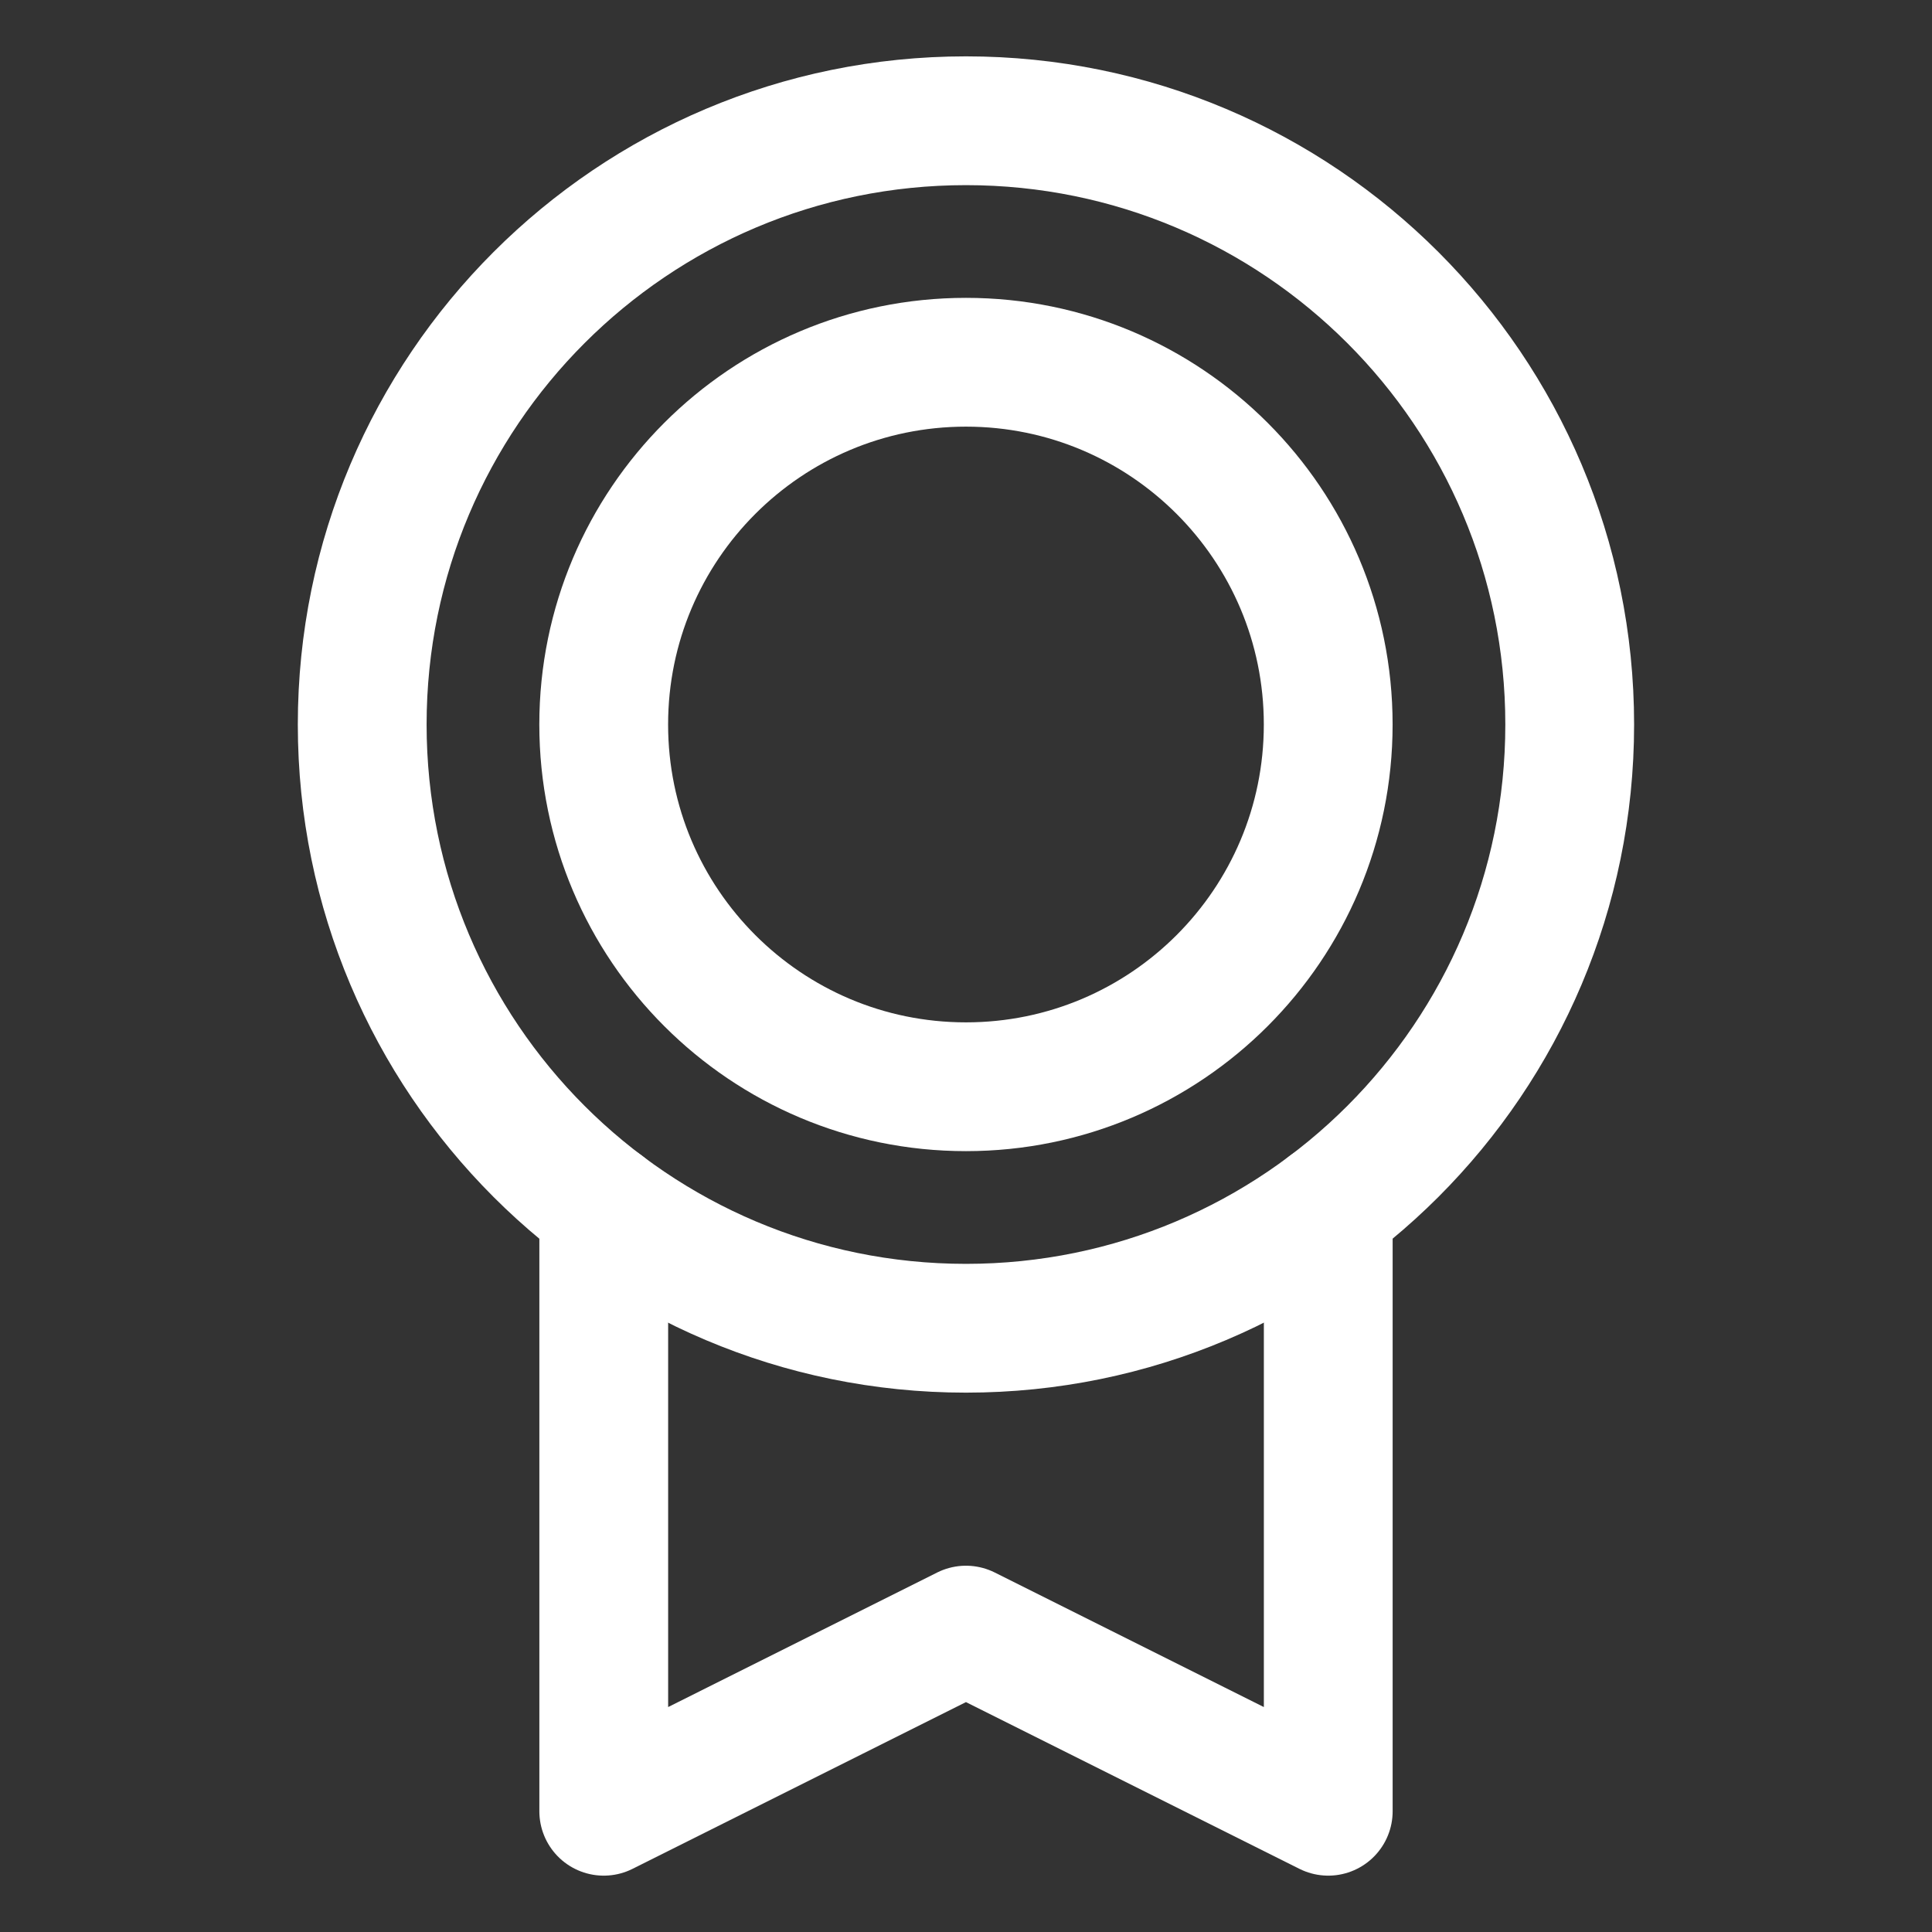 <svg xmlns="http://www.w3.org/2000/svg" fill="none" viewBox="0 0 50 50" height="50" width="50">
<rect x="0" y="0" width="50" height="50" fill="#333333" stroke="none"/>
<path stroke-linejoin="round" stroke-linecap="round" stroke-width="3.333" stroke="white" d="M24.999 34.375C33.628 34.375 40.624 27.379 40.624 18.75C40.624 10.12 33.628 3.125 24.999 3.125C16.369 3.125 9.374 10.12 9.374 18.75C9.374 27.379 16.369 34.375 24.999 34.375Z"></path>
<path stroke-linejoin="round" stroke-linecap="round" stroke-width="3.333" stroke="white" d="M24.999 28.125C30.177 28.125 34.374 23.927 34.374 18.75C34.374 13.572 30.177 9.375 24.999 9.375C19.821 9.375 15.624 13.572 15.624 18.75C15.624 23.927 19.821 28.125 24.999 28.125Z"></path>
<path stroke-linejoin="round" stroke-linecap="round" stroke-width="3.333" stroke="white" d="M34.375 31.249V46.875L24.999 42.187L15.625 46.875V31.25"></path>
</svg>
